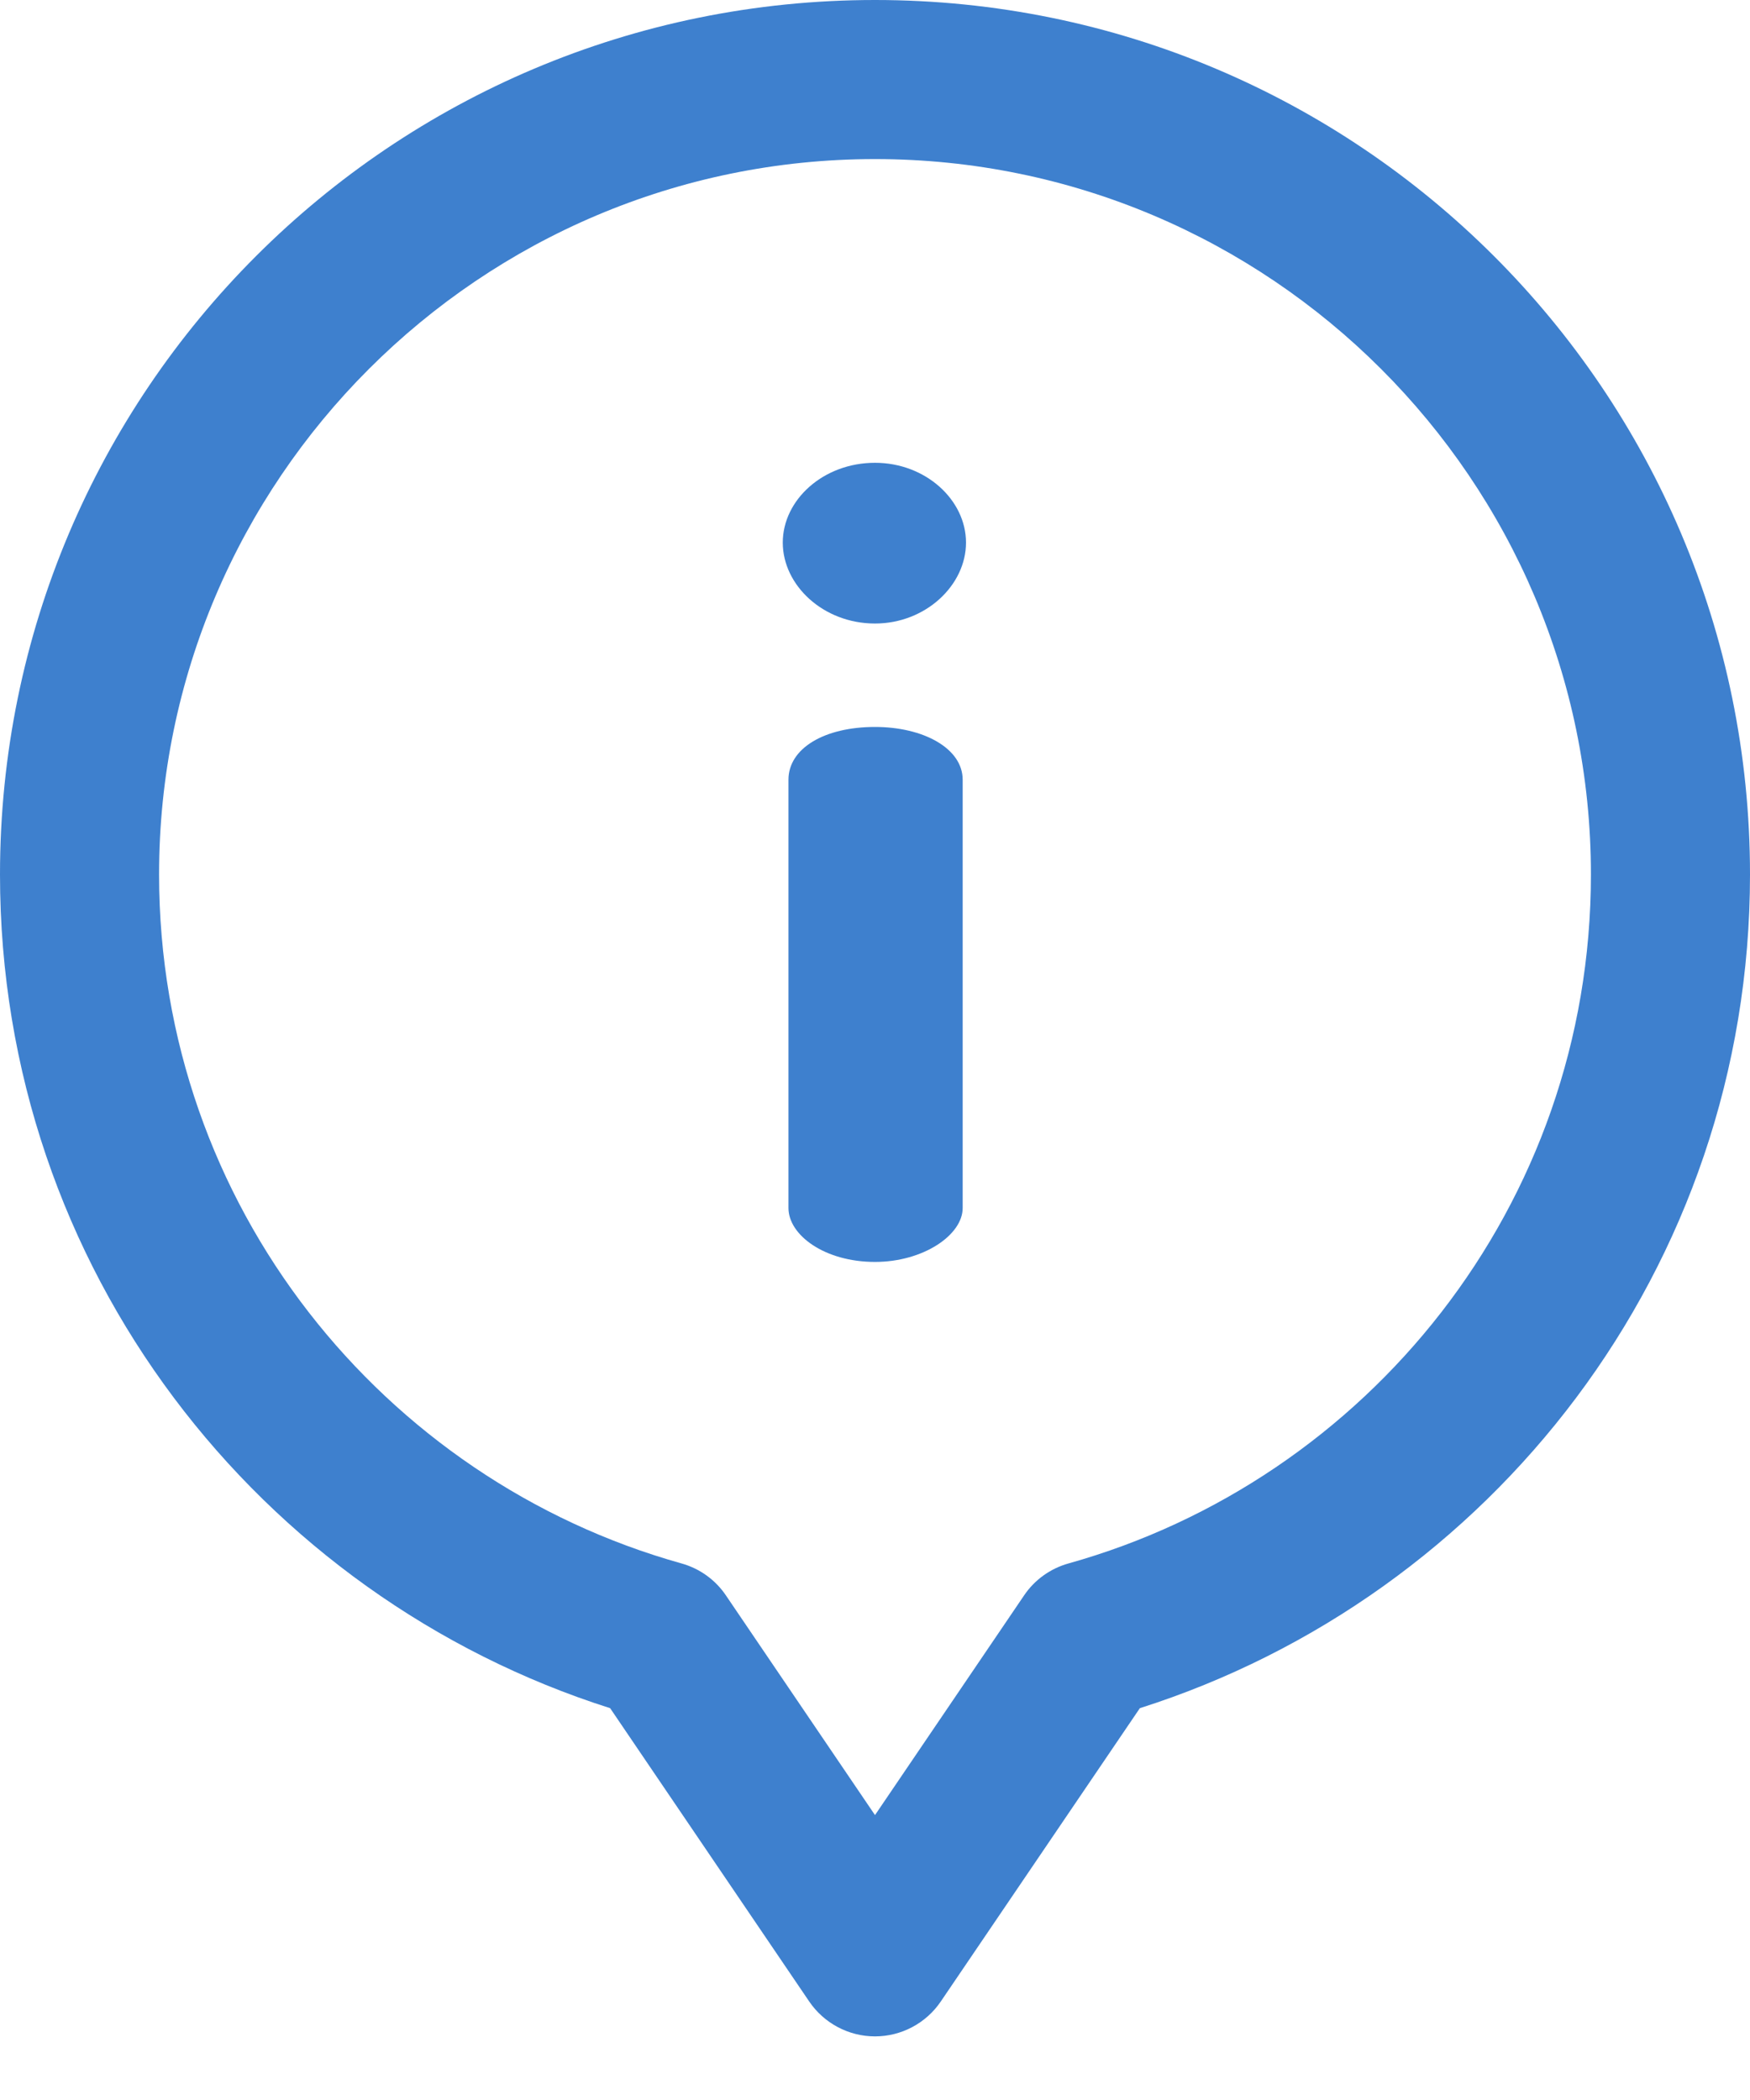 <svg width="20" height="24" viewBox="0 0 20 24" fill="none" xmlns="http://www.w3.org/2000/svg">
<path d="M10 8.308C9.422 8.308 9.011 8.552 9.011 8.911V13.806C9.011 14.114 9.422 14.422 10 14.422C10.552 14.422 11.002 14.114 11.002 13.806V8.911C11.002 8.552 10.552 8.308 10 8.308Z" fill="#3E80CE"/>
<path d="M10 5.289C9.409 5.289 8.946 5.713 8.946 6.201C8.946 6.689 9.409 7.126 10 7.126C10.578 7.126 11.04 6.689 11.04 6.201C11.04 5.713 10.578 5.289 10 5.289Z" fill="#3E80CE"/>
<path d="M10 0C4.473 0 0 4.47 0 9.994C0 14.505 2.97 18.25 6.973 19.522L9.248 22.874C9.417 23.123 9.699 23.273 10 23.273C10.301 23.273 10.583 23.123 10.752 22.874L13.027 19.522C17.032 18.249 20 14.503 20 9.994C20 4.467 15.524 0 10 0ZM12.211 17.868C12.004 17.926 11.824 18.055 11.704 18.233L10 20.744L8.296 18.233C8.176 18.055 7.996 17.926 7.789 17.868C4.381 16.915 1.818 13.781 1.818 9.994C1.818 5.486 5.489 1.818 10 1.818C14.511 1.818 18.182 5.486 18.182 9.994C18.182 13.785 15.616 16.916 12.211 17.868Z" fill="#3E80CE"/>
</svg>
